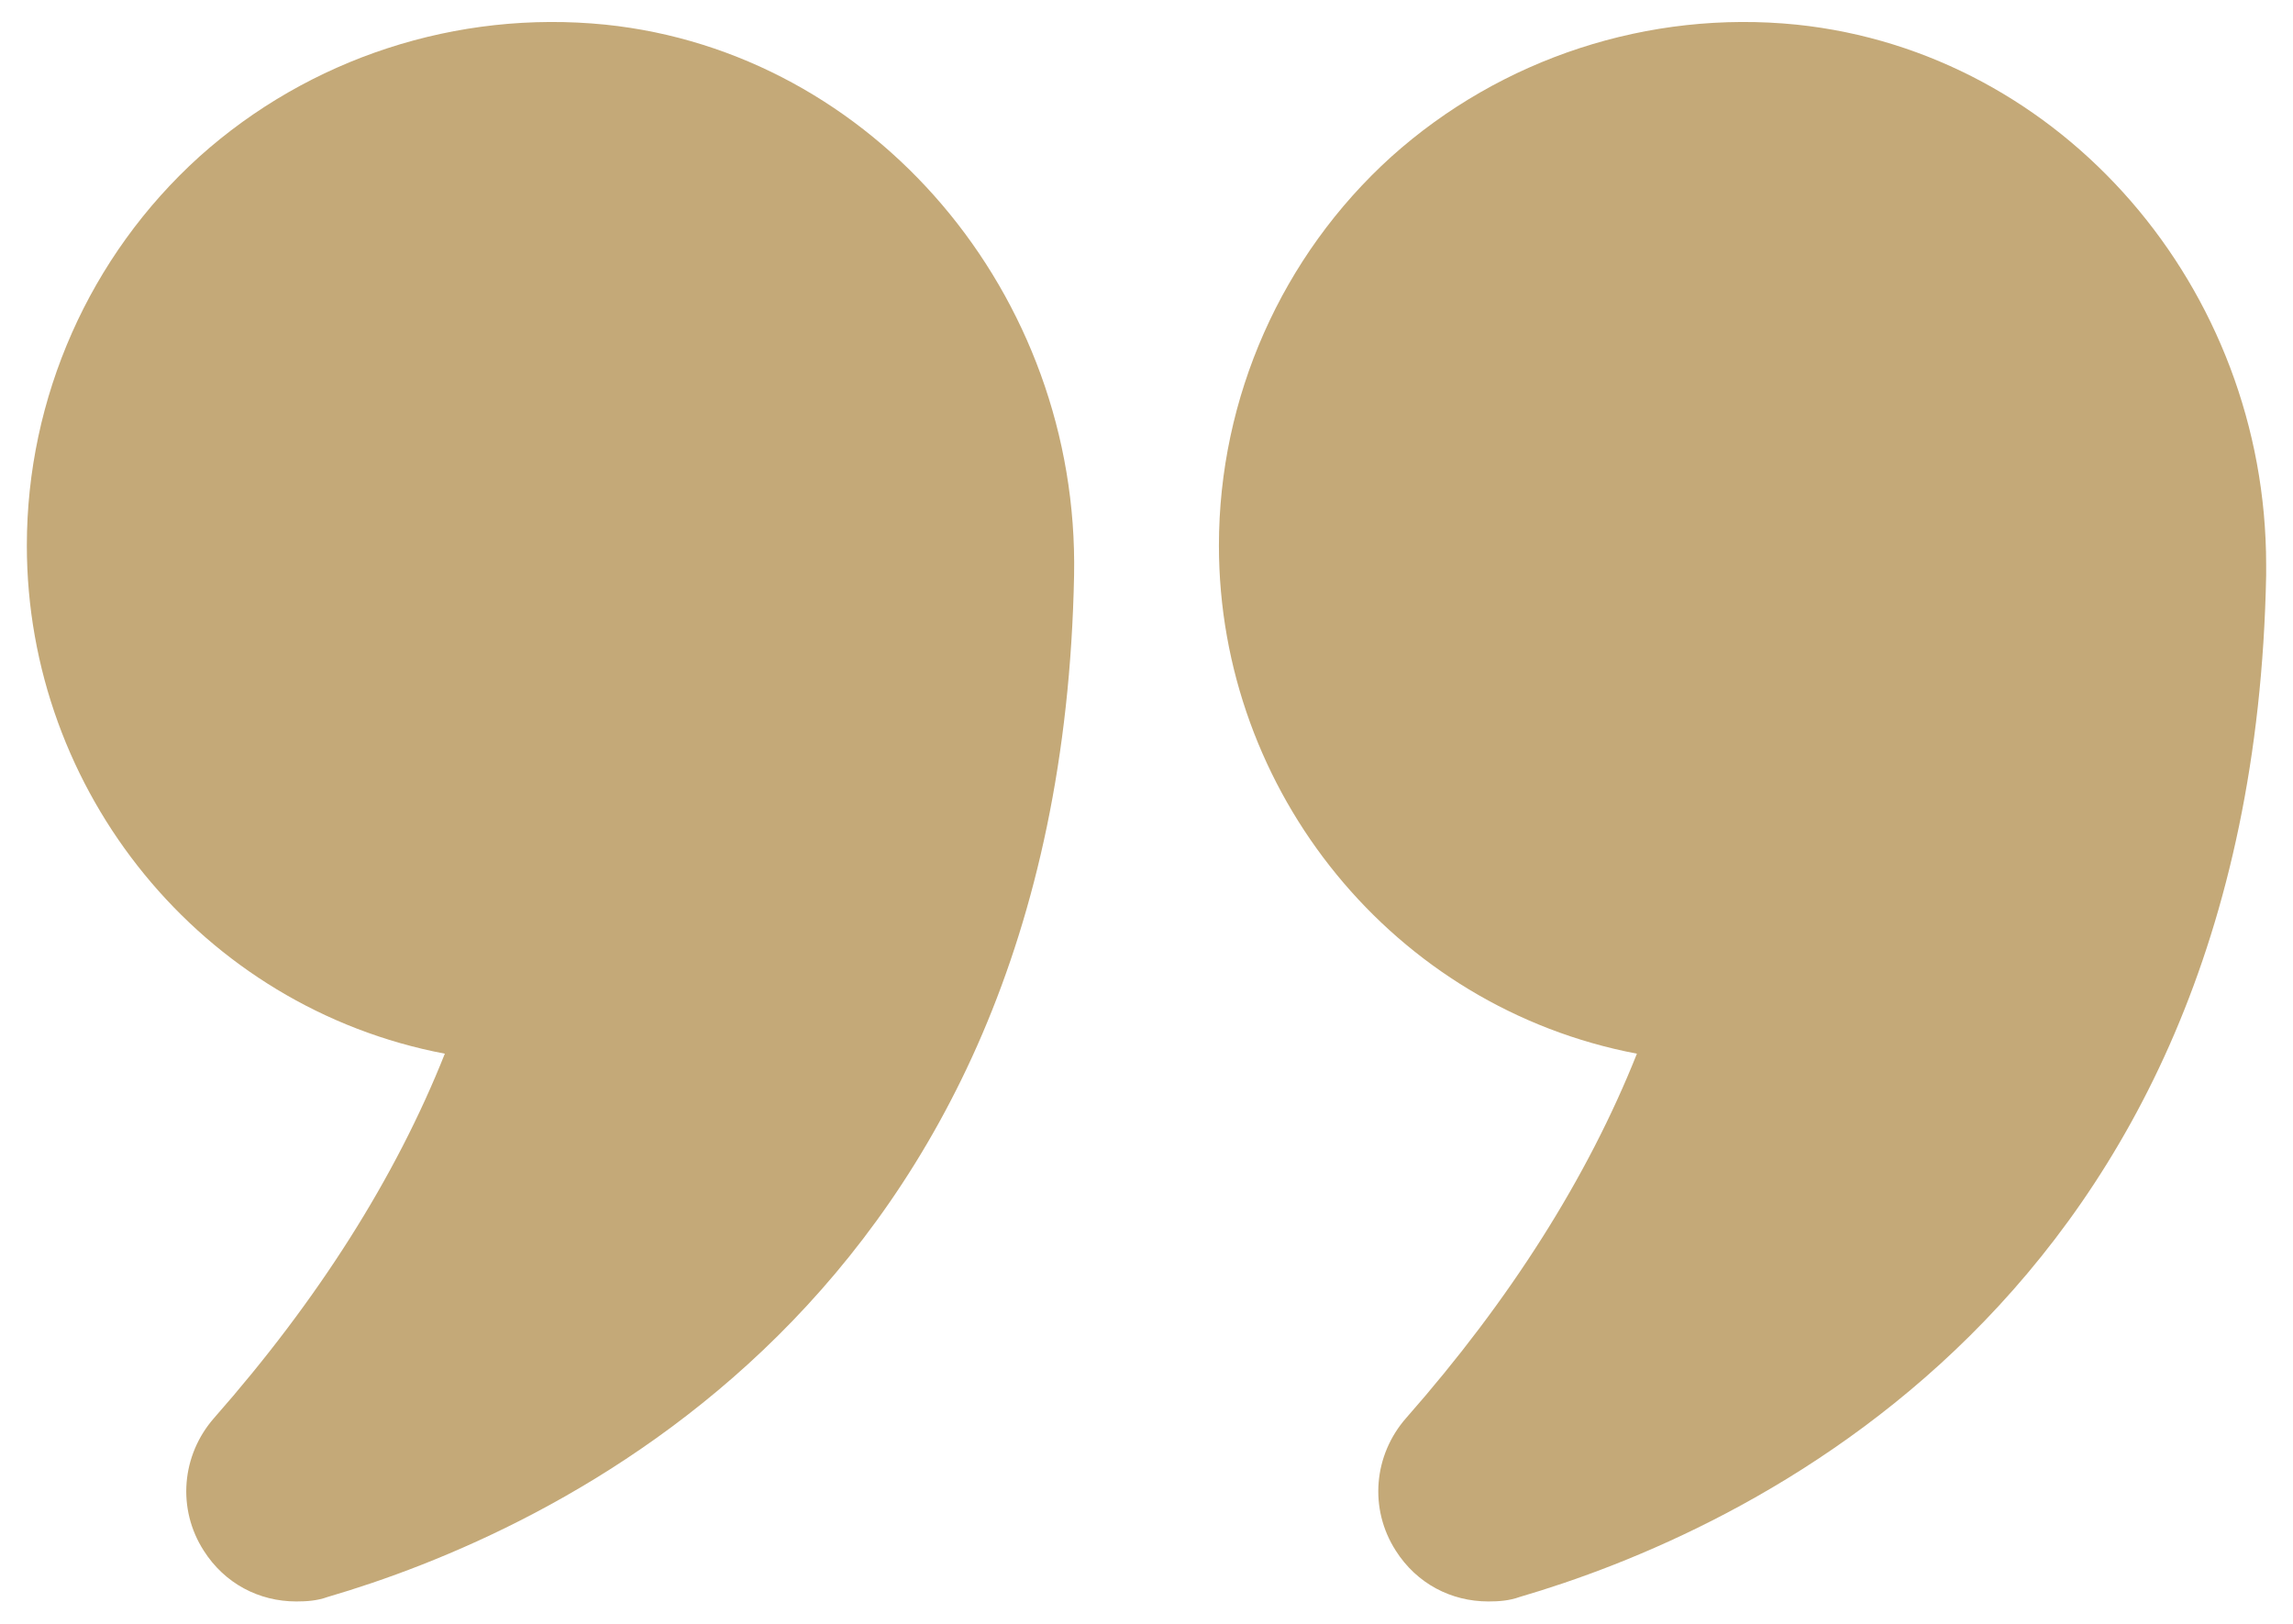 <svg width="48" height="34" viewBox="0 0 48 34" fill="none" xmlns="http://www.w3.org/2000/svg">
<path d="M9.312 22.062C8.281 24.656 6.656 27.219 4.484 29.687C3.797 30.469 3.703 31.594 4.266 32.469C4.703 33.156 5.422 33.531 6.203 33.531C6.422 33.531 6.641 33.516 6.859 33.437C11.453 32.094 22.188 27.328 22.484 12.047C22.594 6.156 18.281 1.094 12.672 0.516C9.563 0.203 6.469 1.219 4.172 3.281C1.875 5.359 0.562 8.328 0.562 11.422C0.562 16.578 4.219 21.094 9.312 22.062Z" fill="#C4A978"/>
<path d="M37.609 0.516C34.516 0.203 31.422 1.219 29.125 3.281C26.828 5.359 25.516 8.328 25.516 11.422C25.516 16.578 29.172 21.094 34.266 22.062C33.234 24.656 31.609 27.219 29.438 29.687C28.75 30.469 28.656 31.594 29.219 32.469C29.656 33.156 30.375 33.531 31.156 33.531C31.375 33.531 31.594 33.516 31.812 33.437C36.406 32.094 47.141 27.328 47.438 12.047V11.828C47.438 6.031 43.172 1.094 37.609 0.516Z" fill="#C4A978"/>
</svg>
